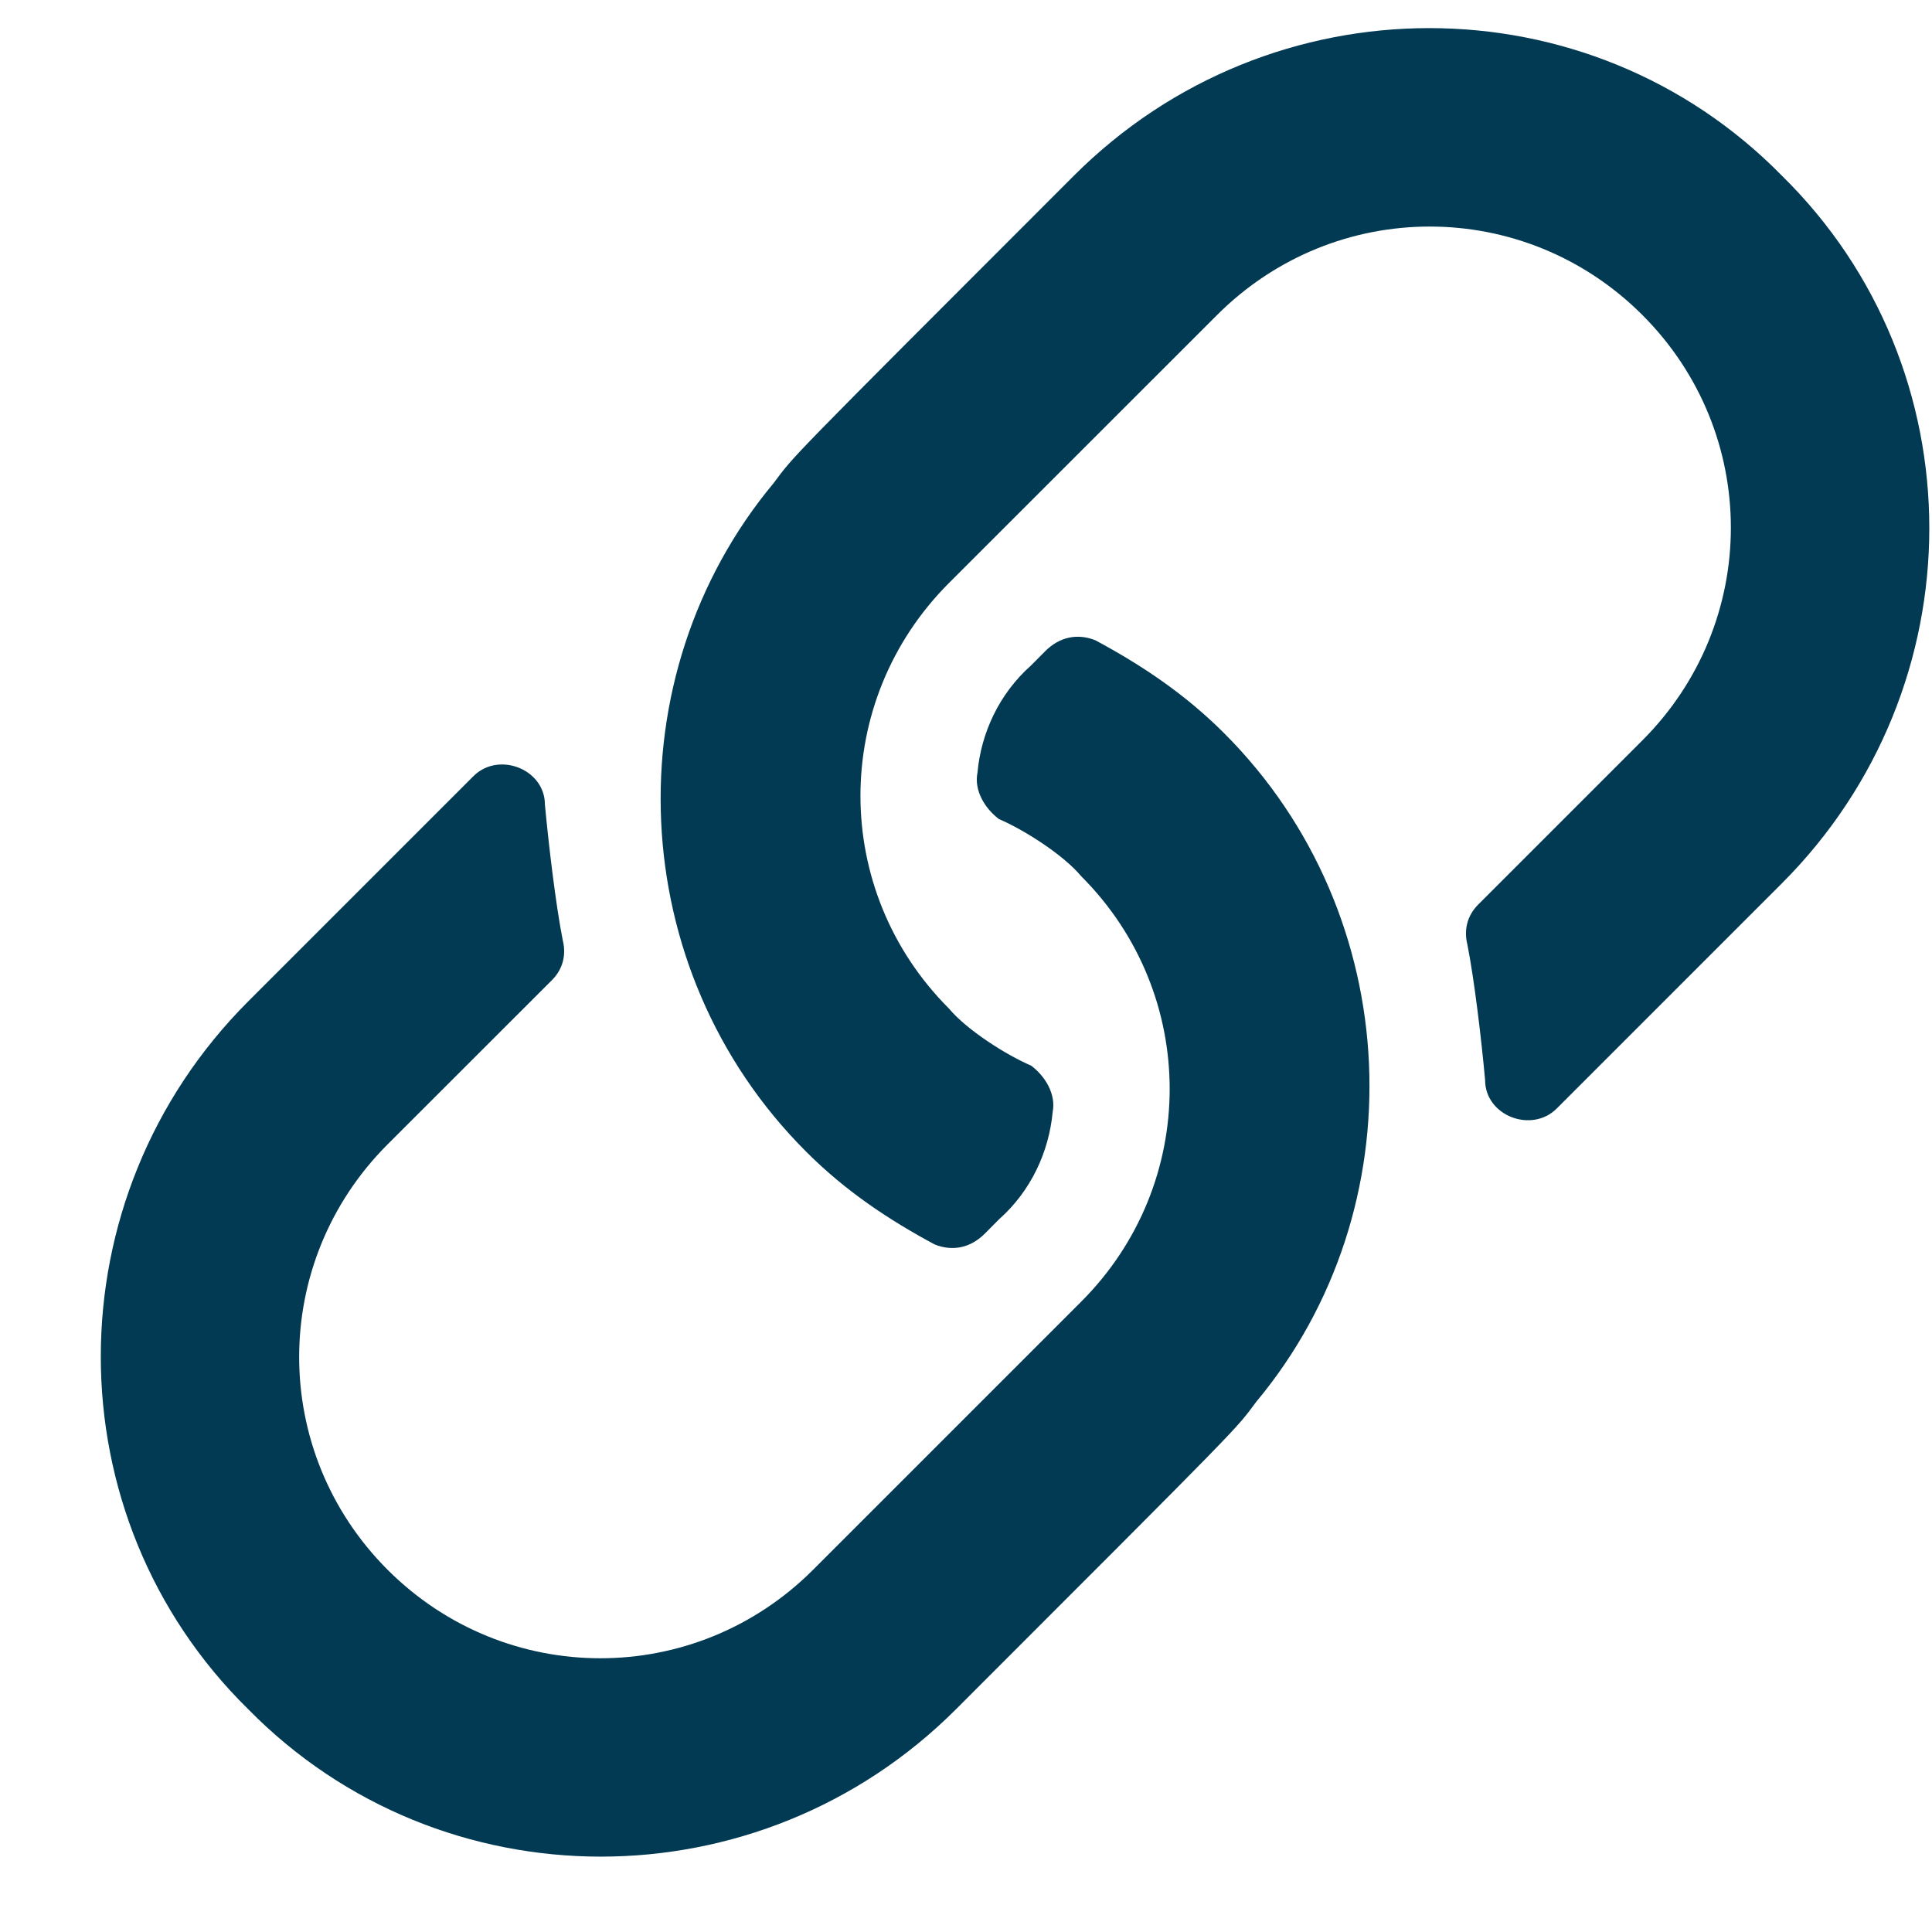 <svg xmlns="http://www.w3.org/2000/svg" width="19" height="19" viewBox="0 0 19 19" fill="none"><path d="M12.039 7.211C11.652 6.824 11.23 6.543 10.773 6.297C10.598 6.227 10.422 6.262 10.281 6.402L10.141 6.543C9.824 6.824 9.648 7.211 9.613 7.598C9.578 7.773 9.684 7.949 9.824 8.055C10.07 8.16 10.457 8.406 10.633 8.617C11.793 9.777 11.793 11.641 10.633 12.801L7.996 15.438C6.836 16.598 4.973 16.598 3.812 15.438C2.652 14.277 2.652 12.414 3.812 11.254L5.43 9.637C5.535 9.531 5.57 9.391 5.535 9.25C5.465 8.898 5.395 8.301 5.359 7.914C5.359 7.562 4.902 7.387 4.656 7.633C4.234 8.055 3.566 8.723 2.441 9.848C0.508 11.781 0.508 14.91 2.441 16.809C4.34 18.742 7.469 18.742 9.402 16.809C12.285 13.926 12.145 14.066 12.355 13.785C13.938 11.887 13.832 9.004 12.039 7.211ZM17.523 1.727C15.625 -0.207 12.496 -0.207 10.562 1.727C7.68 4.609 7.82 4.469 7.609 4.75C6.027 6.648 6.133 9.531 7.926 11.324C8.312 11.711 8.734 11.992 9.191 12.238C9.367 12.309 9.543 12.273 9.684 12.133L9.824 11.992C10.141 11.711 10.316 11.324 10.352 10.938C10.387 10.762 10.281 10.586 10.141 10.48C9.895 10.375 9.508 10.129 9.332 9.918C8.172 8.758 8.172 6.895 9.332 5.734L11.969 3.098C13.129 1.938 14.992 1.938 16.152 3.098C17.312 4.258 17.312 6.121 16.152 7.281L14.535 8.898C14.43 9.004 14.395 9.145 14.43 9.285C14.5 9.637 14.57 10.234 14.605 10.621C14.605 10.973 15.062 11.148 15.309 10.902C15.73 10.48 16.398 9.812 17.523 8.688C19.457 6.754 19.457 3.625 17.523 1.727Z" fill="#013A52"></path></svg>